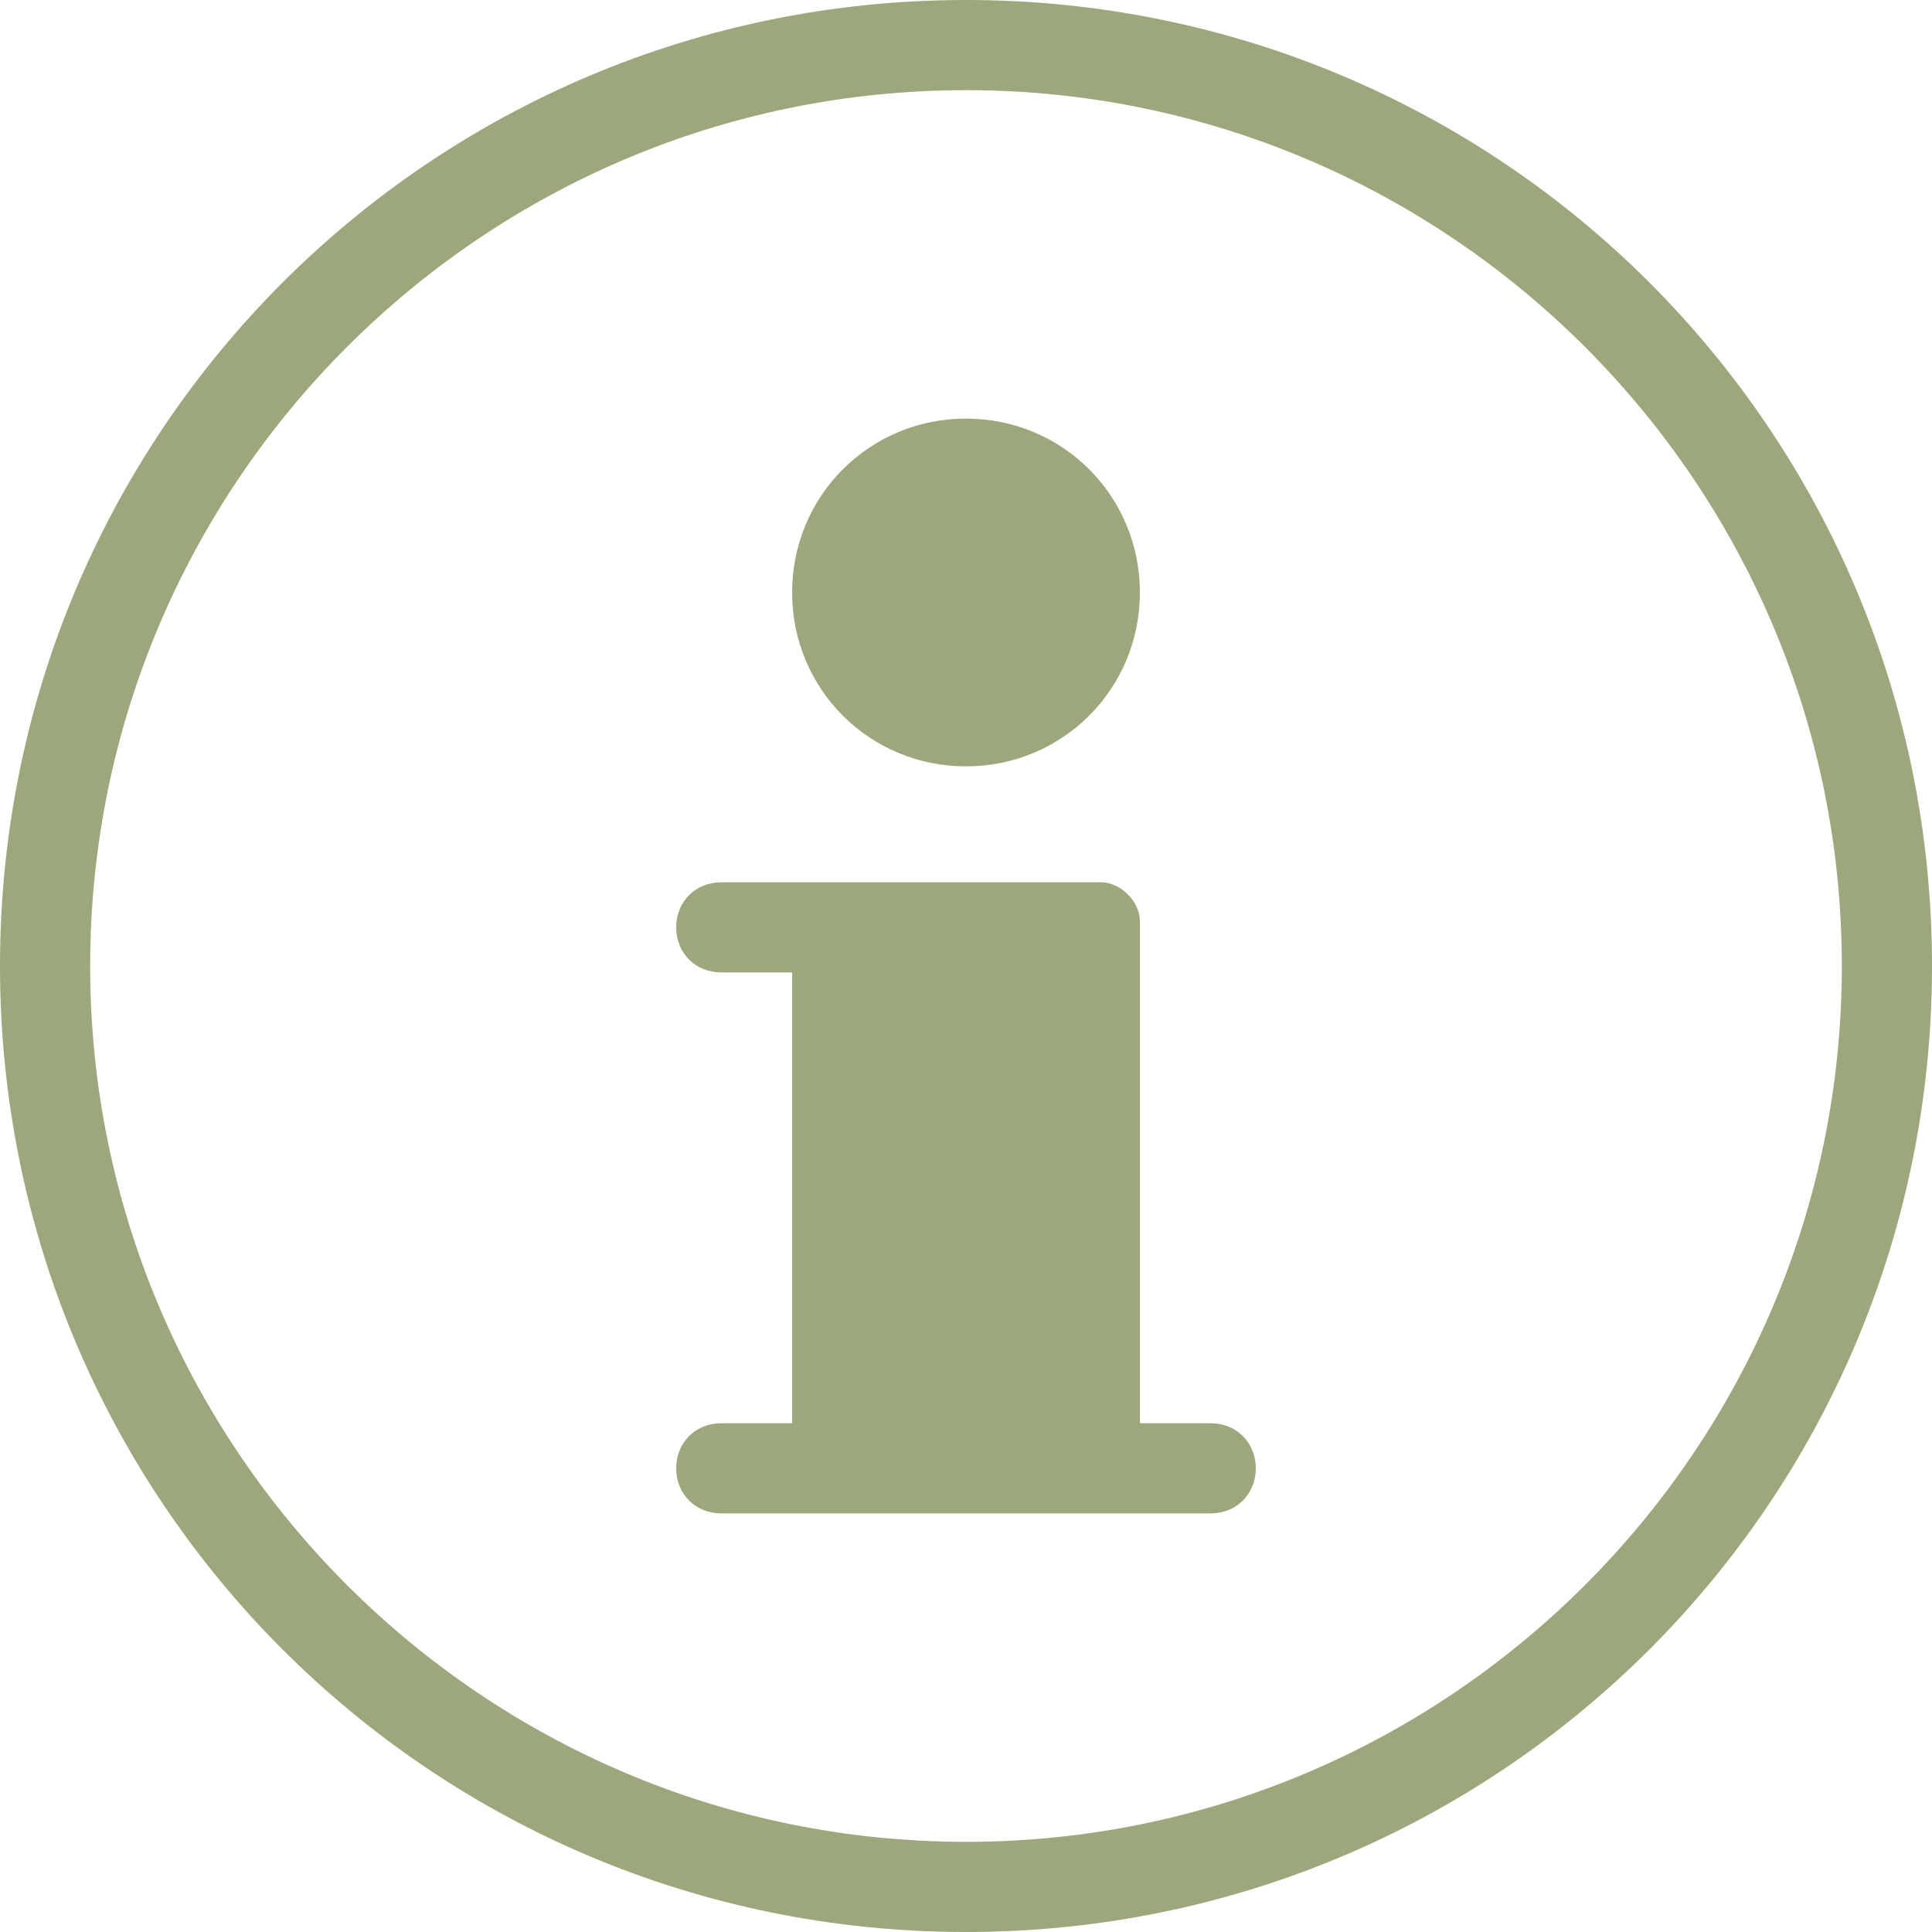<?xml version="1.0" encoding="utf-8"?>
<!-- Generator: Adobe Illustrator 22.0.0, SVG Export Plug-In . SVG Version: 6.00 Build 0)  -->
<svg version="1.1" id="Capa_1" xmlns="http://www.w3.org/2000/svg" xmlns:xlink="http://www.w3.org/1999/xlink" x="0px" y="0px"
	 viewBox="0 0 30 30" style="enable-background:new 0 0 30 30;" xml:space="preserve">
<style type="text/css">
	.st0{fill:#9CA77C;}
</style>
<g>
	<path class="st0" d="M15,0C6.7,0,0,6.7,0,15c0,8.3,6.7,15,15,15c8.3,0,15-6.7,15-15C30,6.7,23.3,0,15,0z M15,28.6
		C7.5,28.6,1.4,22.5,1.4,15C1.4,7.5,7.5,1.4,15,1.4c7.5,0,13.6,6.1,13.6,13.6C28.6,22.5,22.5,28.6,15,28.6z"/>
	<g>
		<path class="st0" d="M11.2,23.5h7.6c0.4,0,0.7-0.3,0.7-0.7c0-0.4-0.3-0.7-0.7-0.7h-1.1v-7.8c0-0.3-0.3-0.6-0.6-0.6h-5.9
			c-0.4,0-0.7,0.3-0.7,0.7c0,0.4,0.3,0.7,0.7,0.7h1.1v7h-1.1c-0.4,0-0.7,0.3-0.7,0.7C10.5,23.2,10.8,23.5,11.2,23.5z"/>
		<path class="st0" d="M15,11.9c1.5,0,2.7-1.2,2.7-2.7c0-1.5-1.2-2.7-2.7-2.7c-1.5,0-2.7,1.2-2.7,2.7C12.3,10.7,13.5,11.9,15,11.9z"
			/>
	</g>
</g>
</svg>
